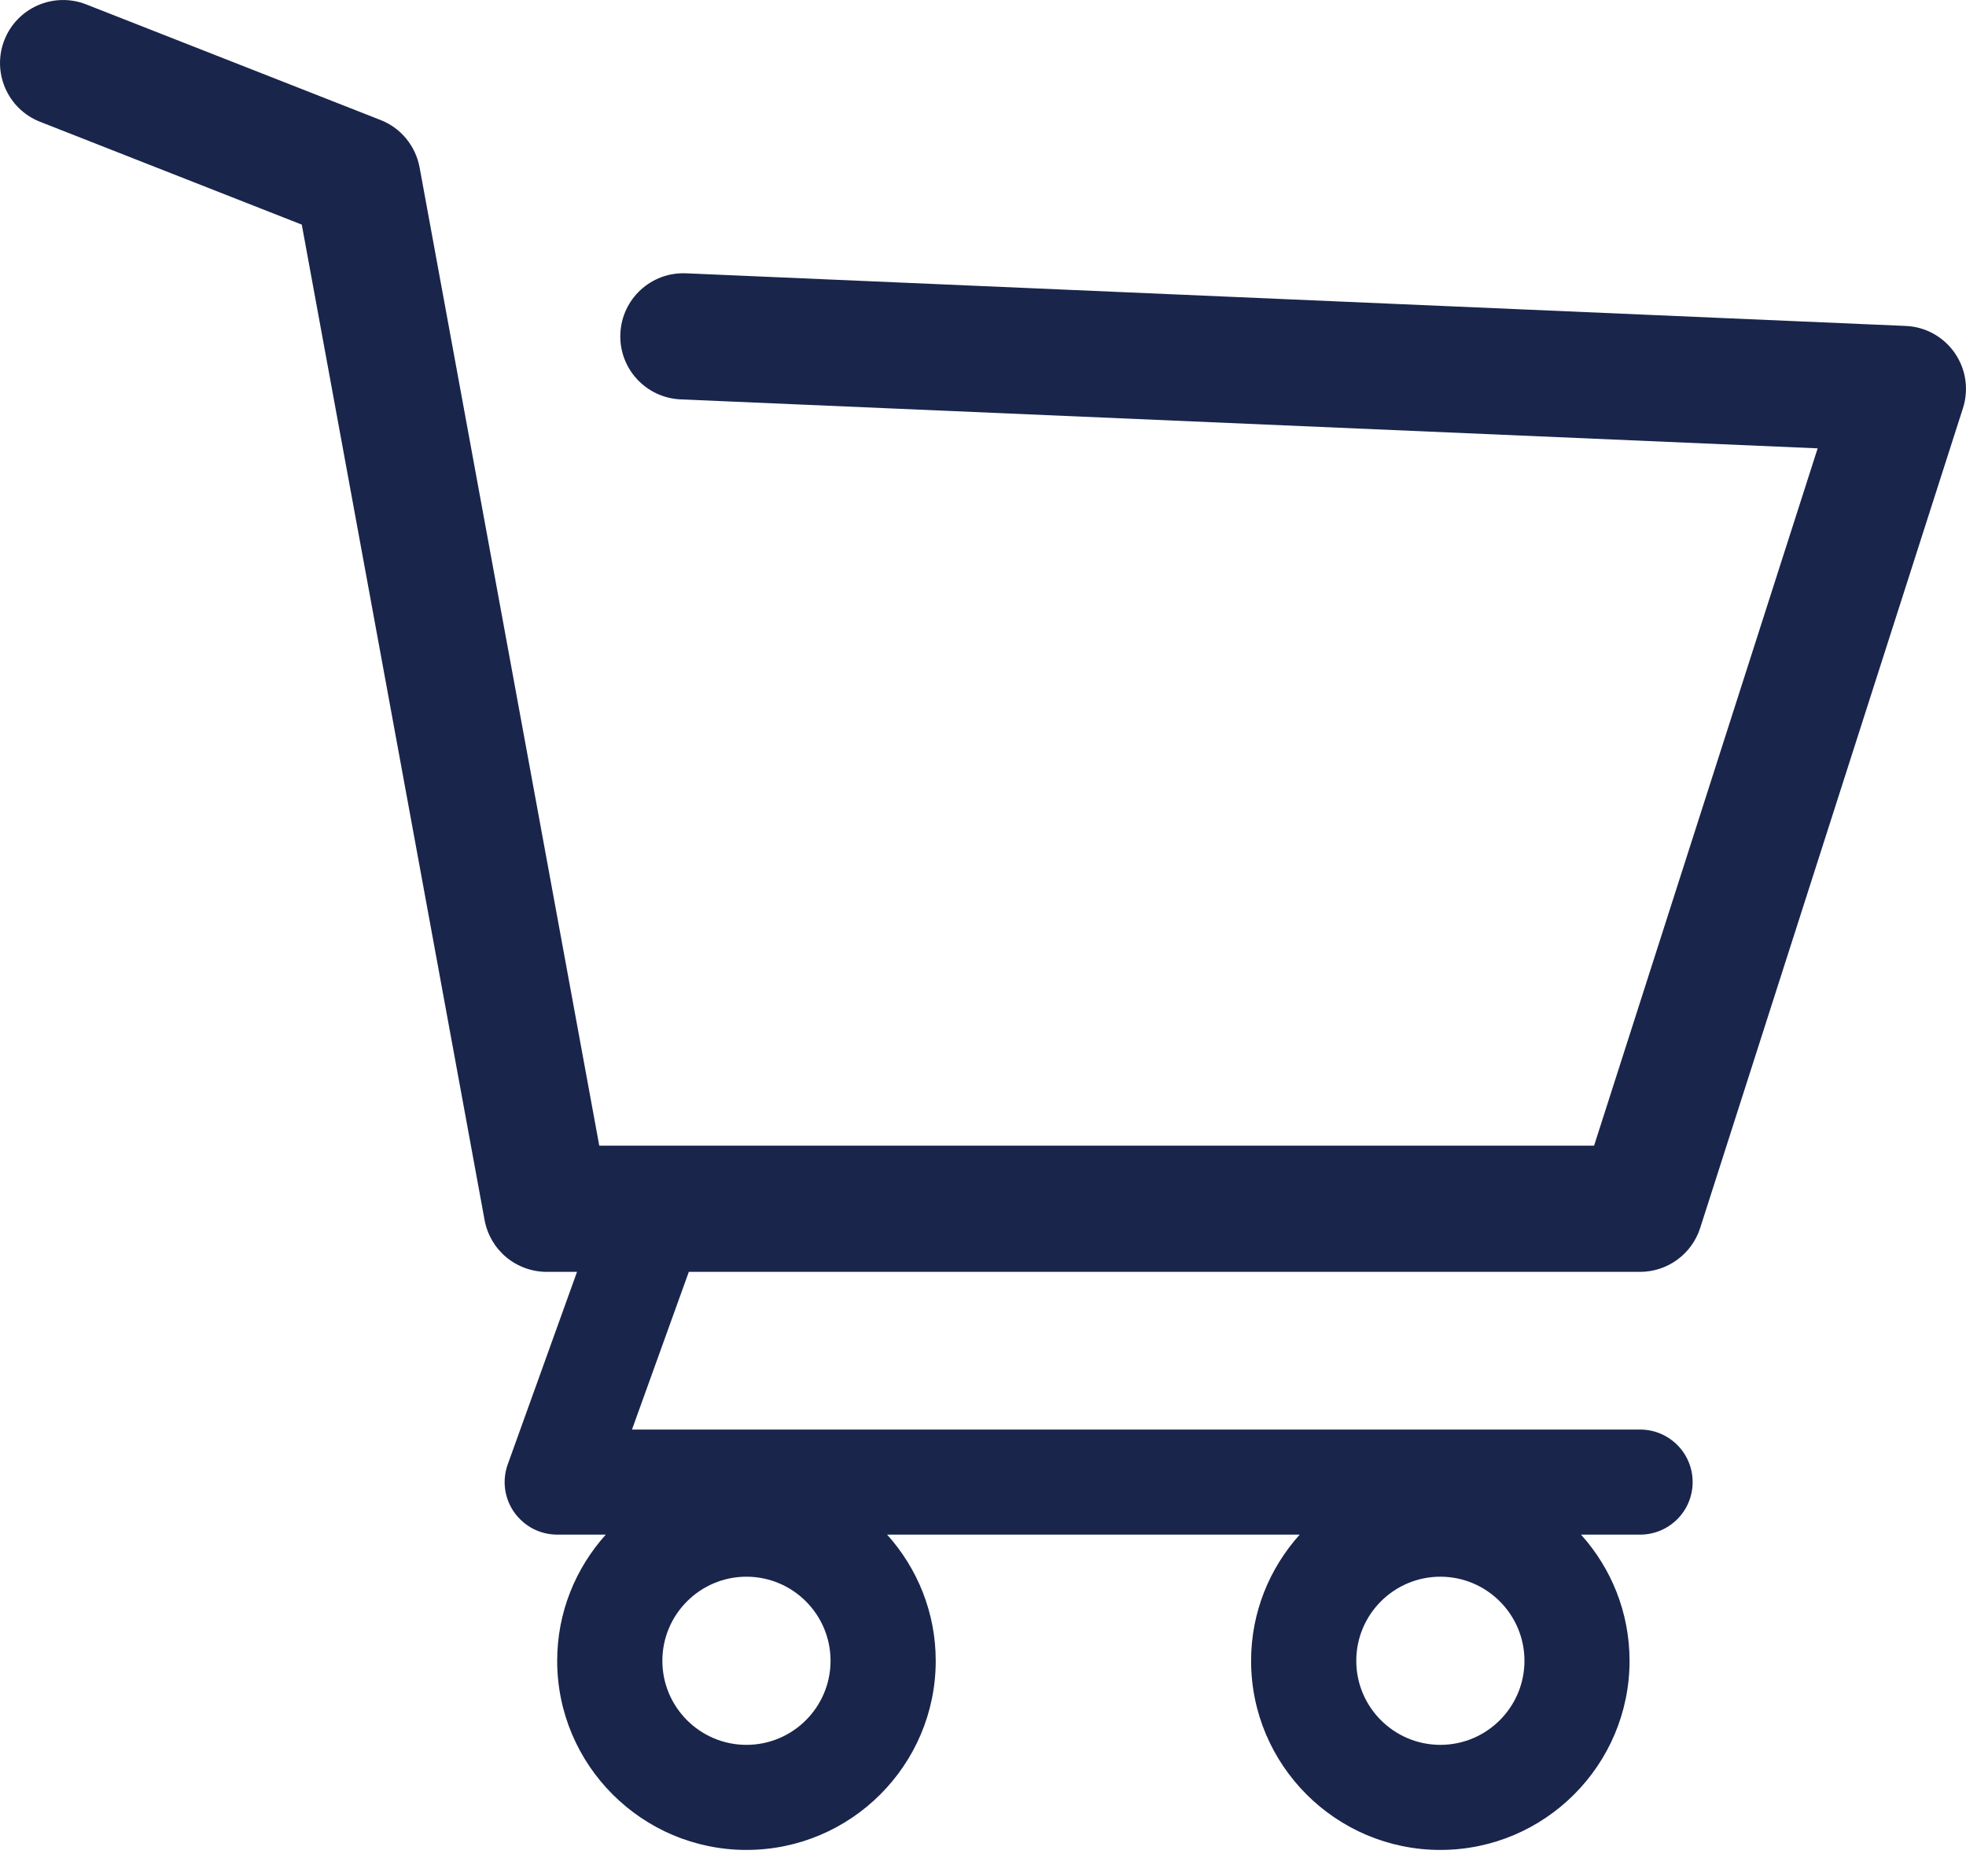 <svg width="22" height="21" viewBox="0 0 22 21" fill="none" xmlns="http://www.w3.org/2000/svg">
<path d="M21.873 3.949C21.811 3.86 21.729 3.786 21.634 3.734C21.539 3.682 21.433 3.652 21.324 3.648L7.678 3.059C7.286 3.042 6.959 3.345 6.942 3.734C6.925 4.124 7.227 4.453 7.617 4.47L20.34 5.018L17.838 12.823H6.706L4.695 1.872C4.673 1.754 4.621 1.644 4.545 1.551C4.469 1.458 4.37 1.387 4.258 1.343L0.964 0.049C0.601 -0.093 0.192 0.085 0.049 0.448C-0.093 0.81 0.085 1.22 0.448 1.363L3.377 2.514L5.423 13.657C5.453 13.819 5.539 13.966 5.666 14.072C5.793 14.177 5.953 14.235 6.118 14.235H6.457L5.682 16.389C5.65 16.477 5.64 16.573 5.652 16.666C5.665 16.76 5.7 16.849 5.754 16.926C5.809 17.003 5.881 17.066 5.964 17.11C6.048 17.153 6.141 17.176 6.235 17.176H6.779C6.442 17.551 6.235 18.045 6.235 18.588C6.235 19.756 7.186 20.705 8.353 20.705C9.521 20.705 10.471 19.756 10.471 18.588C10.471 18.045 10.264 17.551 9.927 17.176H14.544C14.207 17.551 14 18.045 14 18.588C14 19.756 14.95 20.705 16.118 20.705C17.285 20.705 18.235 19.756 18.235 18.588C18.235 18.045 18.029 17.551 17.692 17.176H18.353C18.678 17.176 18.941 16.913 18.941 16.588C18.941 16.263 18.678 16 18.353 16H7.072L7.708 14.235H18.353C18.502 14.235 18.648 14.188 18.769 14.099C18.89 14.011 18.979 13.887 19.025 13.745L21.966 4.568C21.999 4.465 22.008 4.355 21.992 4.248C21.976 4.14 21.935 4.038 21.873 3.949ZM8.353 19.529C7.834 19.529 7.412 19.107 7.412 18.588C7.412 18.069 7.834 17.647 8.353 17.647C8.872 17.647 9.294 18.069 9.294 18.588C9.294 19.107 8.872 19.529 8.353 19.529ZM16.118 19.529C15.599 19.529 15.177 19.107 15.177 18.588C15.177 18.069 15.599 17.647 16.118 17.647C16.637 17.647 17.059 18.069 17.059 18.588C17.059 19.107 16.637 19.529 16.118 19.529Z" fill="#19254B"/>
</svg>
